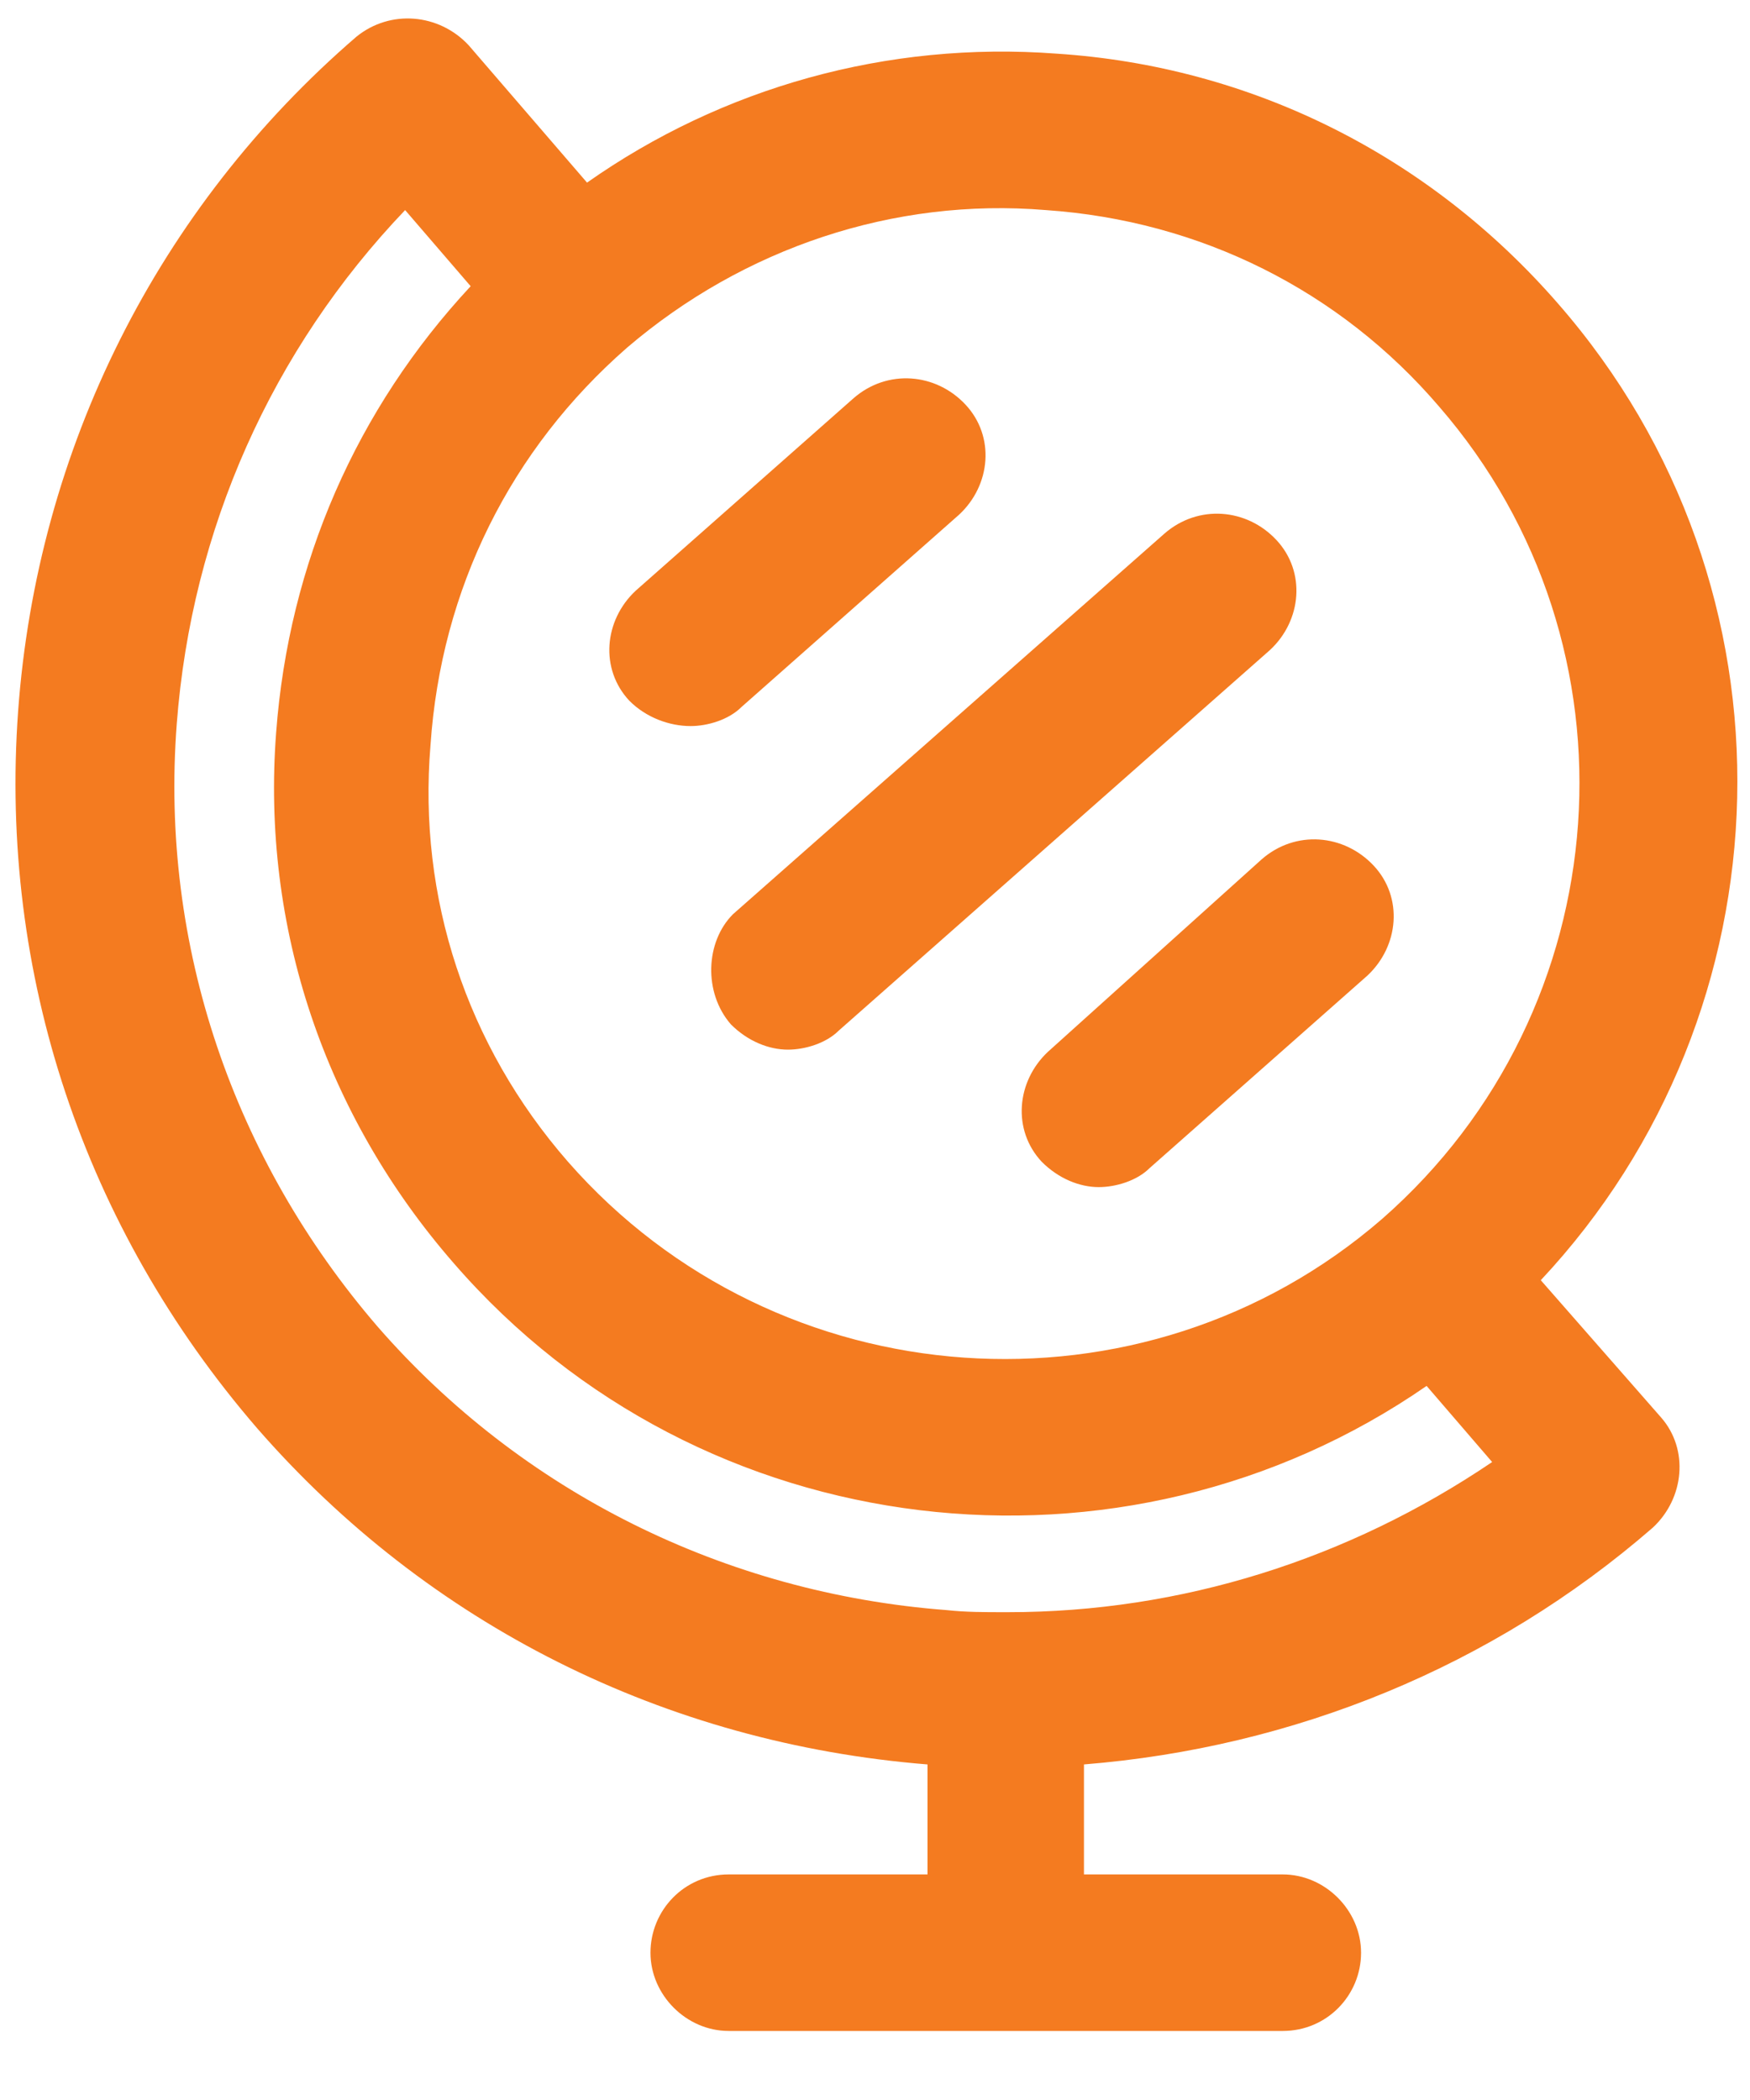 <?xml version="1.0" encoding="UTF-8"?>
<svg width="20px" height="24px" viewBox="0 0 20 24" version="1.1" xmlns="http://www.w3.org/2000/svg" xmlns:xlink="http://www.w3.org/1999/xlink">
    <title>noun-globe-4085964</title>
    <g id="Page-1" stroke="none" stroke-width="1" fill="none" fill-rule="evenodd">
        <g id="Program-Detail-Copy-3" transform="translate(-677, -2609)" fill="#F47B20" fill-rule="nonzero">
            <g id="noun-globe-4085964" transform="translate(677.177, 2609.211)">
                <path d="M17.432,14.42 C20.308,11.35 20.477,6.516 17.625,3.254 C16.151,1.562 14.121,0.547 11.897,0.402 C9.964,0.257 8.078,0.788 6.532,1.876 L5.178,0.305 C4.84,-0.057 4.284,-0.106 3.897,0.208 C1.625,2.166 0.248,4.921 0.03,7.918 C-0.187,10.915 0.779,13.815 2.761,16.111 C4.719,18.359 7.426,19.713 10.423,19.954 L10.423,21.211 L8.151,21.211 C7.643,21.211 7.257,21.622 7.257,22.106 C7.257,22.589 7.667,23 8.151,23 L14.483,23 C14.991,23 15.378,22.589 15.378,22.106 C15.378,21.622 14.967,21.211 14.483,21.211 L12.211,21.211 L12.211,19.954 C14.604,19.761 16.876,18.843 18.713,17.247 C19.075,16.909 19.124,16.353 18.809,15.991 L17.432,14.42 Z M6.991,3.761 C8.32,2.625 10.036,2.045 11.776,2.19 C13.54,2.311 15.136,3.109 16.272,4.438 C18.64,7.169 18.35,11.326 15.619,13.719 C12.888,16.087 8.707,15.797 6.314,13.066 C5.154,11.737 4.598,10.045 4.743,8.305 C4.864,6.516 5.662,4.921 6.991,3.761 L6.991,3.761 Z M11.341,18.214 L11.293,18.214 C11.075,18.214 10.858,18.214 10.64,18.19 C8.103,17.997 5.782,16.837 4.139,14.951 C2.495,13.042 1.649,10.601 1.843,8.063 C2.012,5.84 2.93,3.785 4.453,2.19 L5.202,3.06 C3.897,4.462 3.124,6.226 2.979,8.16 C2.809,10.383 3.534,12.534 5.009,14.226 C7.837,17.489 12.67,18.021 16.127,15.628 L16.876,16.498 C15.232,17.61 13.323,18.214 11.342,18.214 L11.341,18.214 Z" id="Shape"></path>
                <path d="M7.716,8.087 C7.909,8.087 8.151,8.015 8.296,7.87 L10.785,5.67 C11.148,5.332 11.196,4.776 10.858,4.414 C10.52,4.051 9.964,4.003 9.577,4.341 L7.088,6.54 C6.725,6.879 6.677,7.435 7.015,7.797 C7.208,7.991 7.474,8.087 7.716,8.087 L7.716,8.087 Z" id="Path"></path>
                <path d="M11.8,11.809 C11.438,12.148 11.39,12.704 11.728,13.066 C11.921,13.26 12.163,13.356 12.38,13.356 C12.574,13.356 12.816,13.284 12.961,13.139 L15.45,10.939 C15.812,10.601 15.861,10.045 15.523,9.683 C15.184,9.32 14.628,9.272 14.242,9.61 L11.8,11.809 Z" id="Path"></path>
                <path d="M8.175,11.495 C8.368,11.689 8.61,11.785 8.828,11.785 C9.021,11.785 9.263,11.713 9.408,11.568 L14.338,7.217 C14.701,6.879 14.749,6.323 14.411,5.961 C14.073,5.598 13.517,5.55 13.13,5.888 L8.199,10.238 C7.885,10.553 7.861,11.133 8.175,11.495 L8.175,11.495 Z" id="Path"></path>
            </g>
        </g>
    </g>
</svg>
